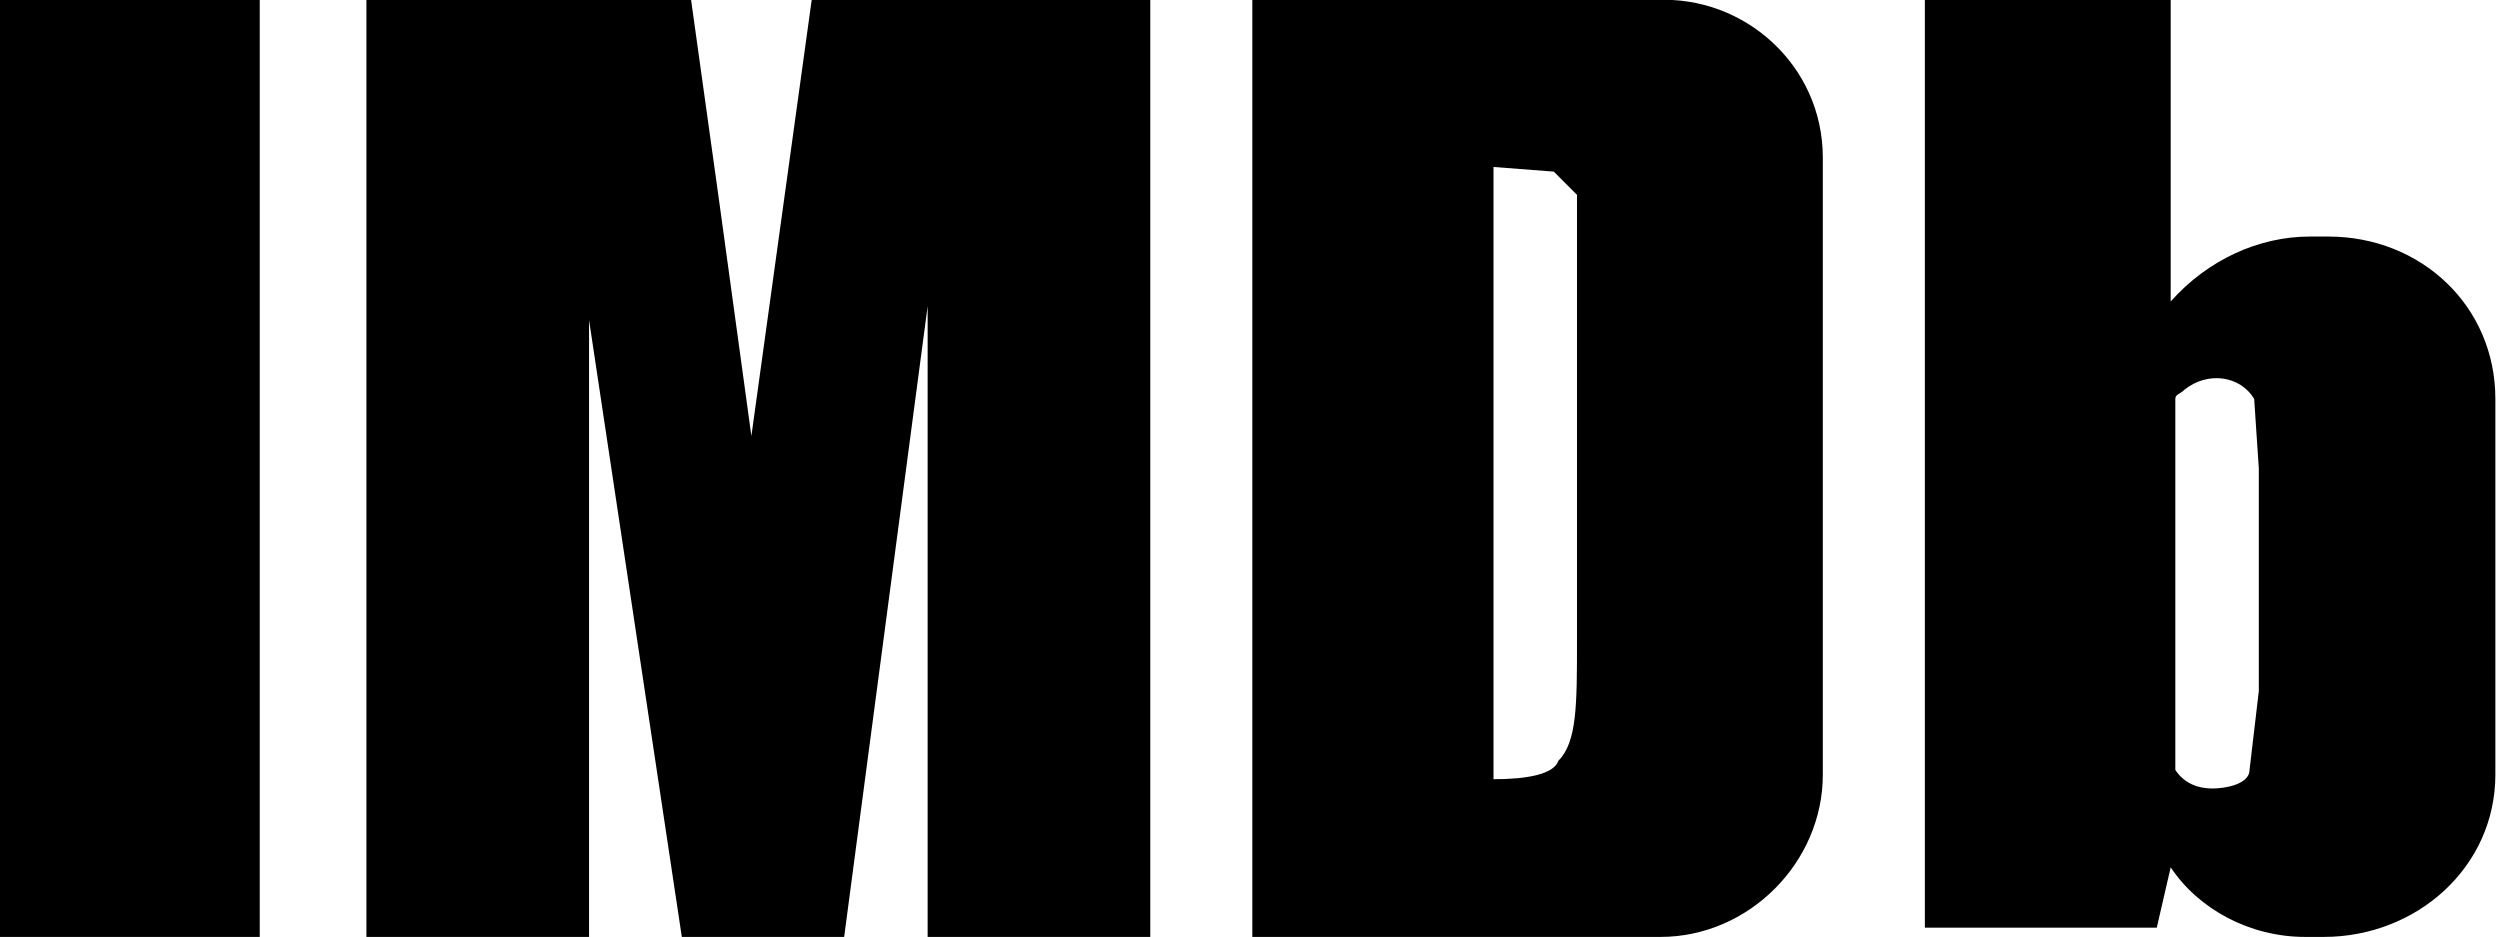 <svg xmlns="http://www.w3.org/2000/svg" xmlns:xlink="http://www.w3.org/1999/xlink" id="Capa_1" x="0px" y="0px" viewBox="0 0 53.9 20.2" style="enable-background:new 0 0 53.9 20.2;" xml:space="preserve"><style type="text/css">	.st0{clip-path:url(#SVGID_00000002364389478721301050000005195712051433560965_);}</style><g id="Grupo_13" transform="translate(0 0)">	<g>		<defs>			<rect id="SVGID_1_" width="53.9" height="20.2"></rect>		</defs>		<clipPath id="SVGID_00000069361586531821623350000001128553266555030963_">			<use xlink:href="#SVGID_1_" style="overflow:visible;"></use>		</clipPath>					<g id="Grupo_12" transform="translate(0 0)" style="clip-path:url(#SVGID_00000069361586531821623350000001128553266555030963_);">			<path id="Trazado_16" d="M5.6,0H0v20.2h5.6V0z M17.5,0l-1.3,9.4l-0.7-5.1L14.9,0h-7v20.2h4.8V6.9l2,13.3h3.5l1.8-13.6v13.6h4.8V0    H17.5z M27,20.2V0h8.7c1.9-0.1,3.6,1.4,3.6,3.4c0,0,0,0.1,0,0.1v13.2c0,1.9-1.6,3.5-3.5,3.5c0,0-0.1,0-0.1,0L27,20.2z M33.5,3.7    l-1.3-0.1v13.2c0.7,0,1.3-0.1,1.4-0.4C34,16,34,15.2,34,13.8V4.2L33.5,3.7z M49.8,5.1h0.4c2,0,3.6,1.5,3.6,3.5v8.1    c0,2-1.7,3.5-3.7,3.5h-0.4c-1.2,0-2.3-0.6-2.9-1.5l-0.3,1.3h-5V0h5.3v6.5C47.6,5.6,48.7,5.1,49.8,5.1 M48.7,14.9v-4.8l-0.1-1.5    c-0.3-0.5-1-0.6-1.5-0.2c-0.1,0.1-0.2,0.1-0.2,0.2v8c0.2,0.3,0.5,0.4,0.8,0.4c0.3,0,0.8-0.1,0.8-0.4L48.7,14.9z"></path>		</g>	</g></g></svg>
